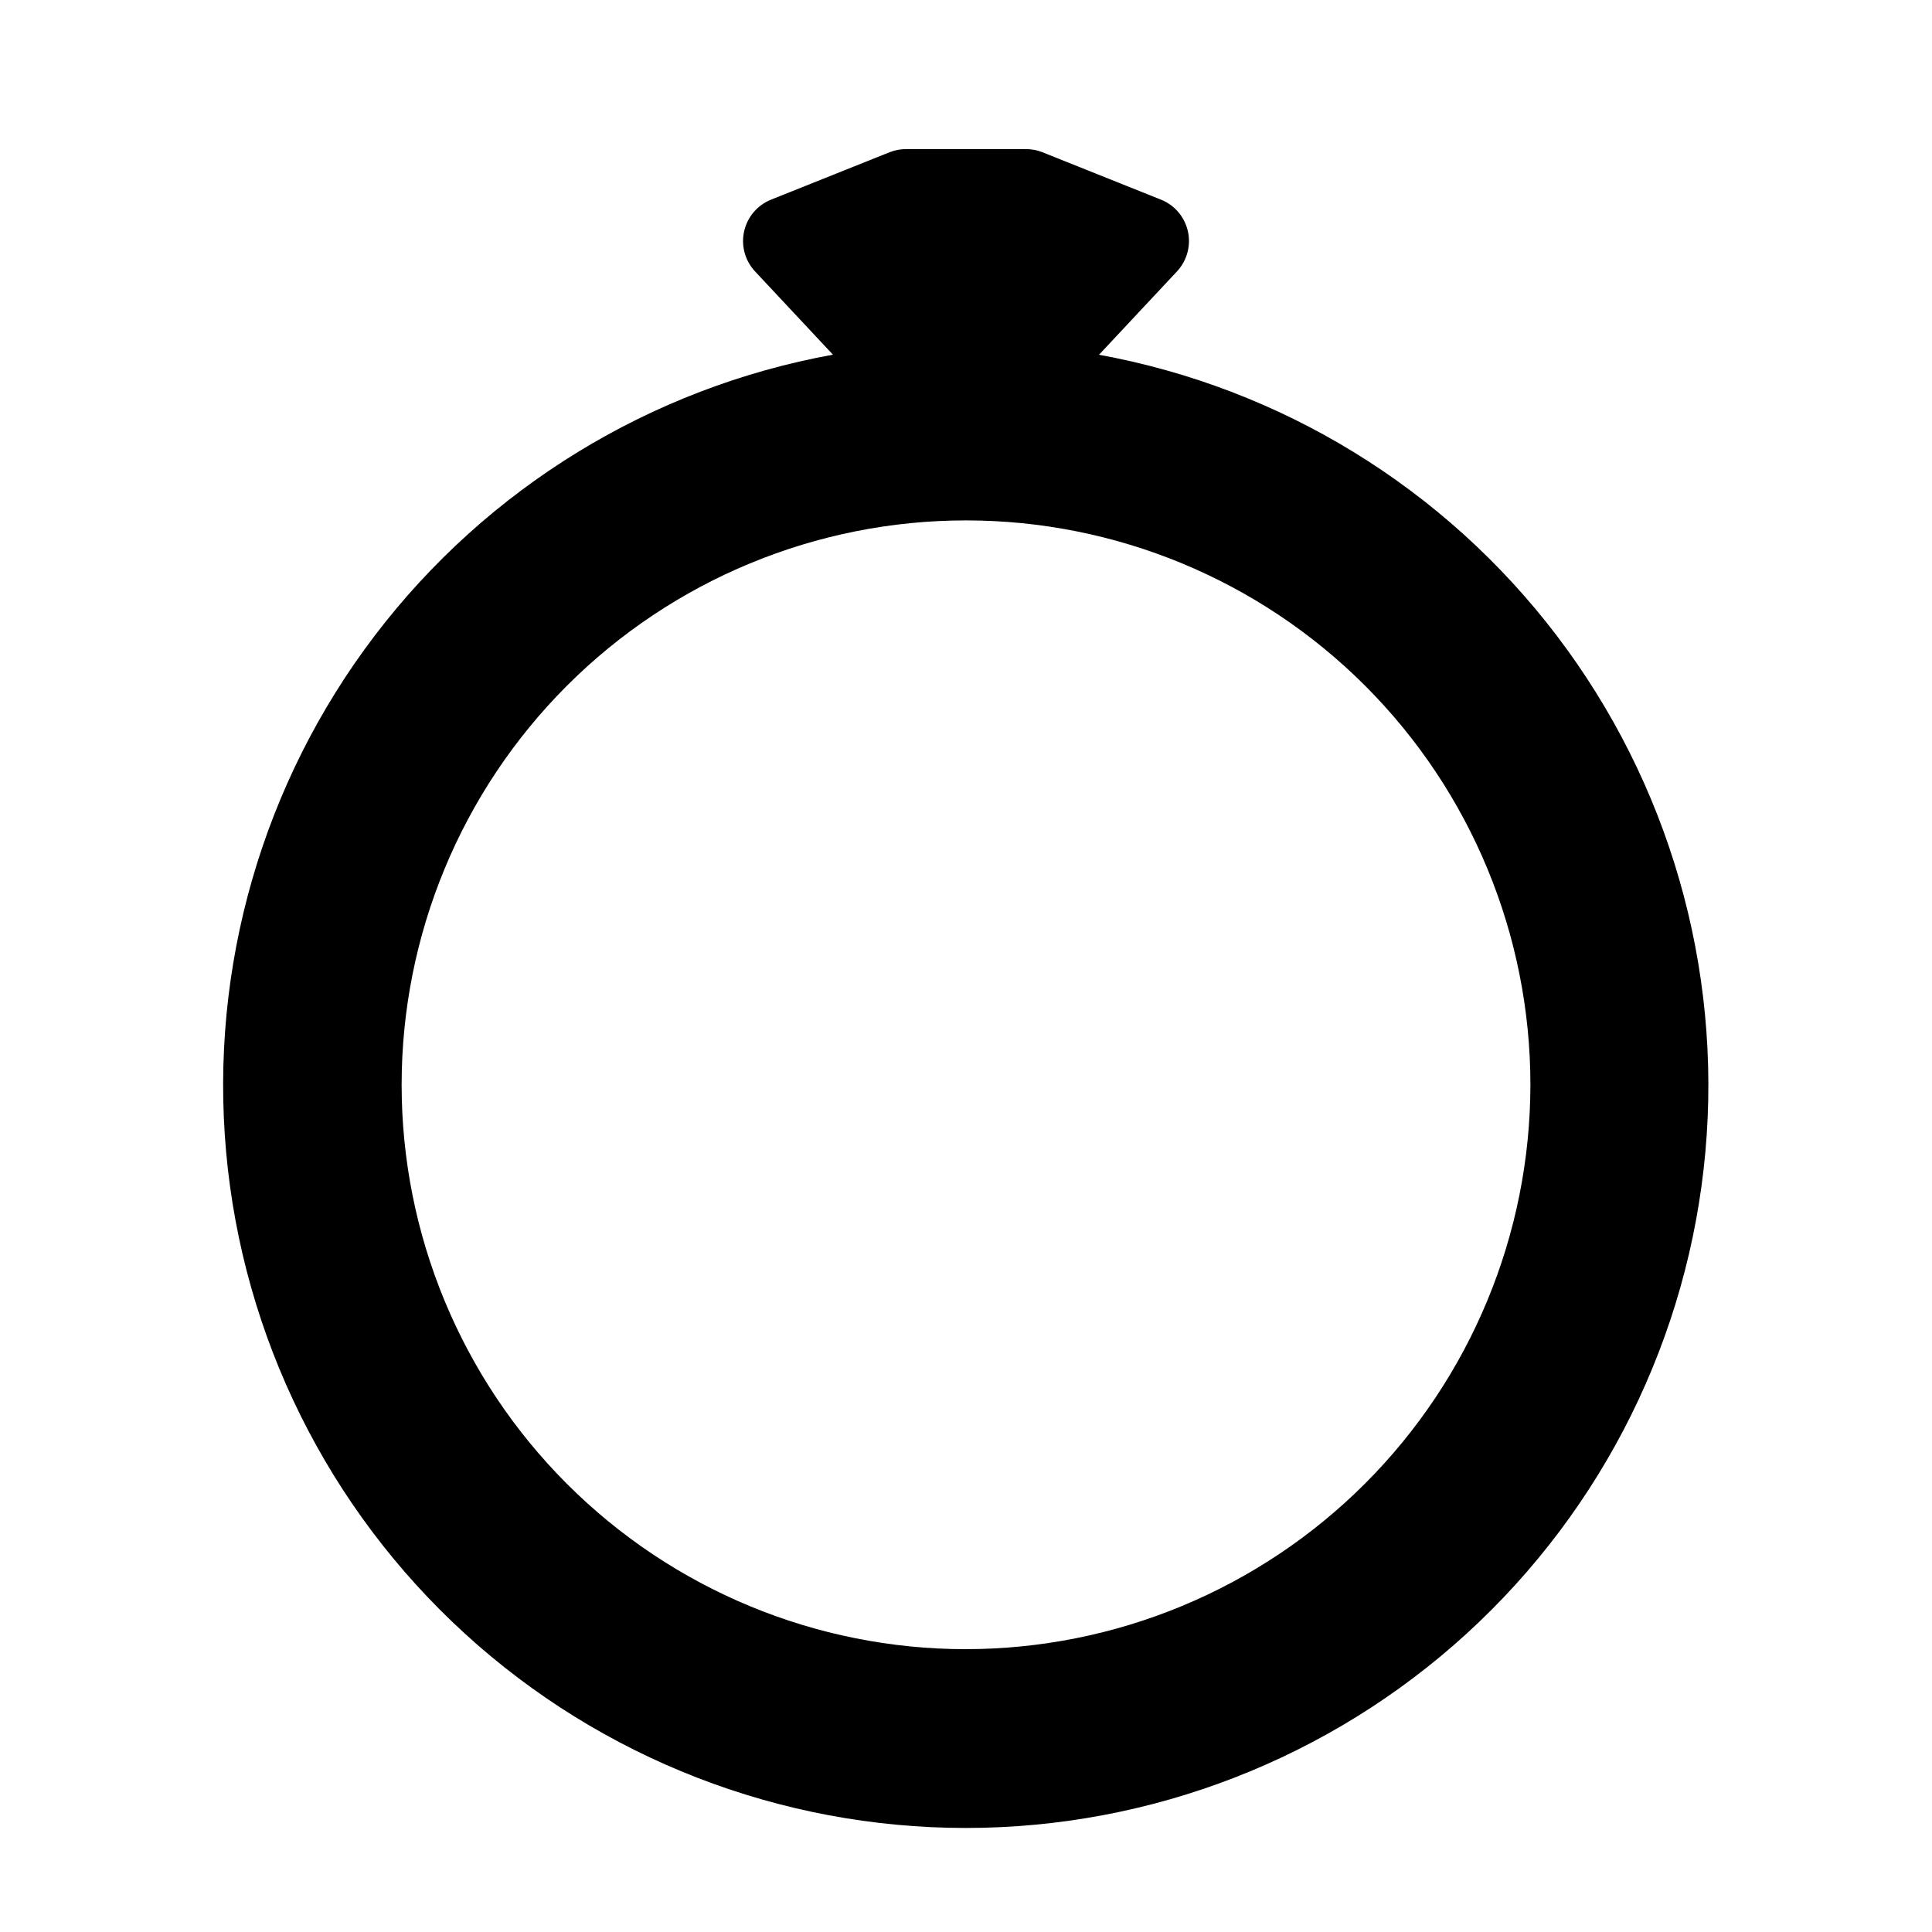 <?xml version="1.0" encoding="UTF-8"?>
<!-- Uploaded to: ICON Repo, www.svgrepo.com, Generator: ICON Repo Mixer Tools -->
<svg fill="#000000" width="800px" height="800px" version="1.1" viewBox="144 144 512 512" xmlns="http://www.w3.org/2000/svg">
 <path d="m435.27 237.99 20.625-22.043c2.672-2.848 3.762-6.836 2.91-10.648-0.852-3.812-3.531-6.957-7.16-8.402l-31.488-12.594c-1.406-0.543-2.902-0.812-4.41-0.785h-31.488c-1.508-0.027-3.004 0.242-4.406 0.785l-31.488 12.594c-3.633 1.445-6.312 4.59-7.164 8.402-0.852 3.812 0.238 7.801 2.91 10.648l20.625 22.043c-48.344 8.785-91.652 35.34-121.41 74.438-29.758 39.102-43.812 87.918-39.402 136.86 4.41 48.941 26.969 94.457 63.238 127.61 36.273 33.148 83.629 51.531 132.77 51.531s96.496-18.383 132.77-51.531c36.27-33.148 58.828-78.664 63.238-127.61 4.41-48.938-9.645-97.754-39.406-136.86-29.758-39.098-73.066-65.652-121.41-74.438zm-35.266 343.06c-39.668 0-77.711-15.758-105.76-43.809-28.051-28.047-43.809-66.09-43.809-105.76s15.758-77.715 43.809-105.76c28.051-28.051 66.094-43.809 105.76-43.809s77.711 15.758 105.76 43.809c28.051 28.047 43.809 66.094 43.809 105.76-0.043 39.652-15.812 77.672-43.852 105.71-28.043 28.039-66.062 43.809-105.71 43.852z"/>
</svg>